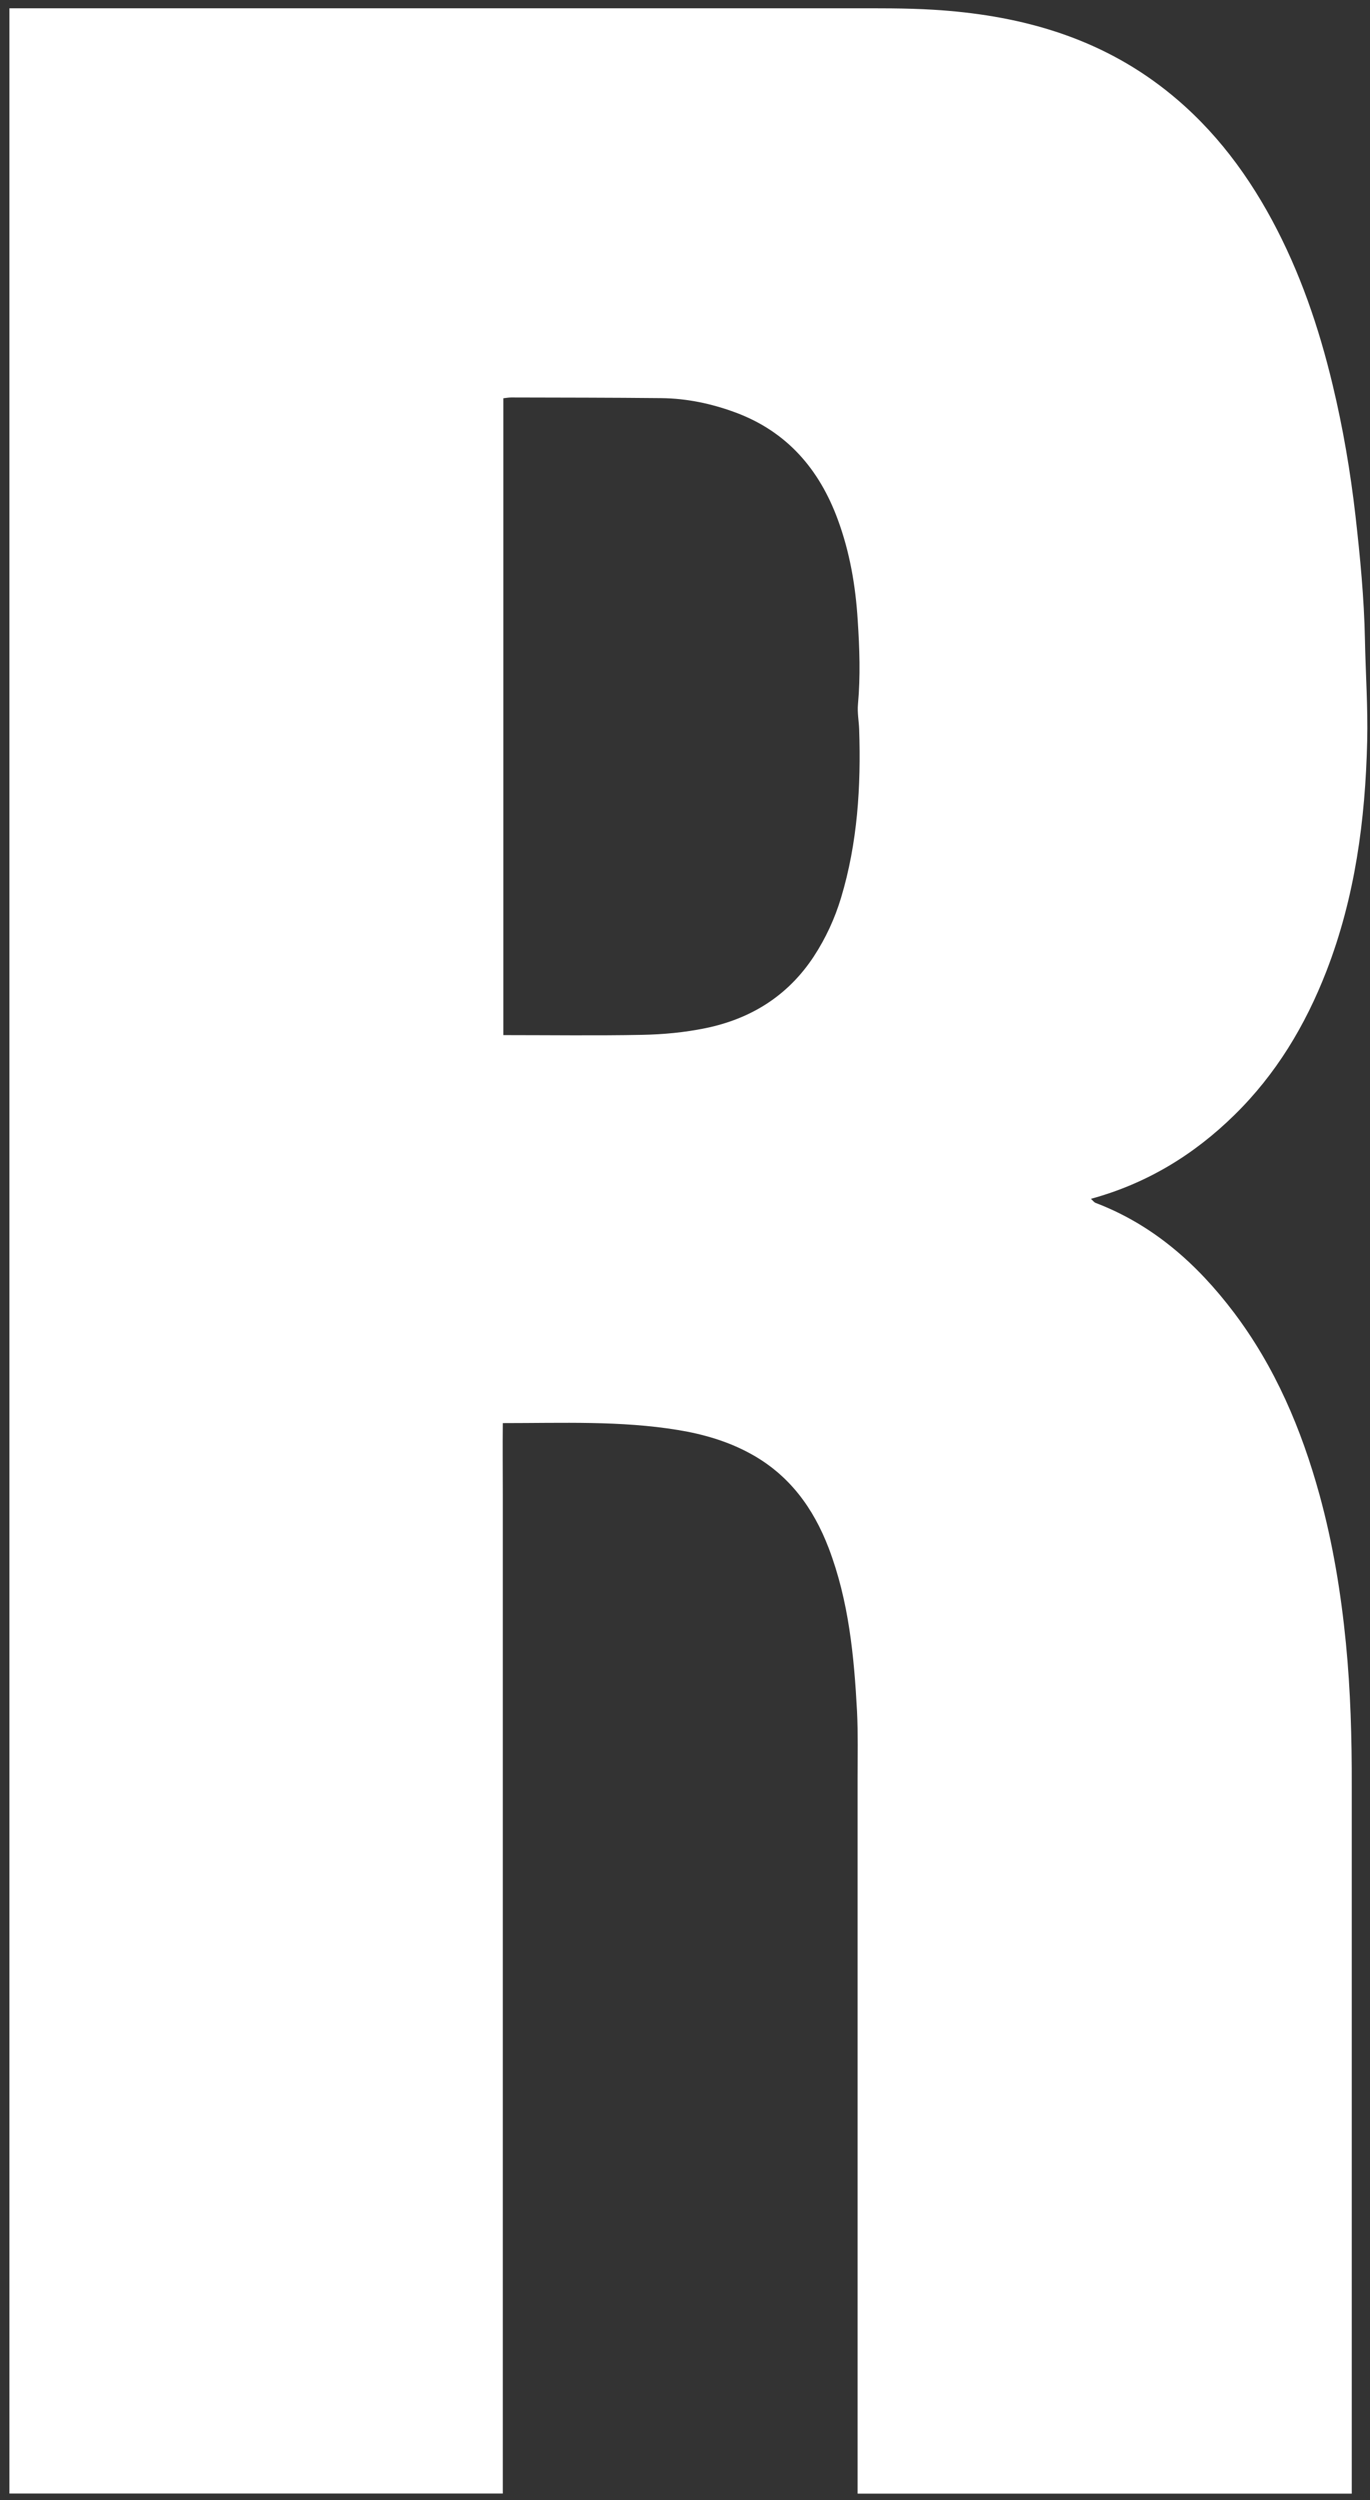 <svg width="114" height="208" viewBox="0 0 114 208" fill="none" xmlns="http://www.w3.org/2000/svg">
	<rect x="0" y="0" width="114" height="208" fill="#333333" stroke="none"/>
	<path d="M0.772 0.69C1.271 0.69 1.702 0.69 2.134 0.69C24.97 0.69 47.816 0.69 70.652 0.69C72.998 0.69 75.345 0.668 77.692 0.811C84.51 1.231 90.919 2.912 96.487 7.101C100.483 10.108 103.483 13.932 105.84 18.299C108.176 22.632 109.748 27.241 110.888 32.005C111.751 35.598 112.371 39.235 112.792 42.916C113.179 46.331 113.511 49.758 113.578 53.196C113.633 56.014 113.832 58.844 113.766 61.663C113.611 68.207 112.758 74.651 110.368 80.808C108.619 85.307 106.183 89.364 102.719 92.758C99.354 96.063 95.435 98.462 90.775 99.733C90.93 99.865 91.03 100.02 91.174 100.075C95.956 101.899 99.619 105.16 102.652 109.162C106.106 113.727 108.298 118.9 109.803 124.372C110.91 128.407 111.585 132.53 111.995 136.697C112.382 140.654 112.493 144.623 112.482 148.591C112.482 167.67 112.482 186.749 112.482 205.817V207.453H71.36C71.36 206.889 71.36 206.37 71.36 205.85C71.36 186.55 71.36 167.25 71.36 147.961C71.36 146.104 71.404 144.247 71.316 142.401C71.072 137.78 70.629 133.182 68.958 128.793C67.674 125.433 65.659 122.681 62.427 120.923C60.546 119.895 58.509 119.309 56.417 118.966C51.635 118.182 46.82 118.392 41.839 118.392C41.817 120.426 41.839 122.393 41.839 124.361C41.839 126.35 41.839 128.34 41.839 130.319V207.442H0.784V0.69H0.772ZM41.883 86.114C45.824 86.114 49.631 86.169 53.428 86.092C55.188 86.059 56.959 85.893 58.686 85.54C62.472 84.766 65.56 82.853 67.718 79.57C68.715 78.045 69.467 76.409 69.987 74.684C71.36 70.119 71.648 65.432 71.493 60.701C71.471 59.994 71.327 59.286 71.393 58.59C71.604 56.258 71.526 53.925 71.371 51.593C71.194 48.719 70.707 45.911 69.711 43.214C68.172 39.036 65.493 35.919 61.232 34.327C59.239 33.586 57.169 33.144 55.033 33.122C50.871 33.078 46.72 33.078 42.558 33.067C42.348 33.067 42.149 33.1 41.883 33.133V86.136V86.114Z" fill="white"/>
</svg>
